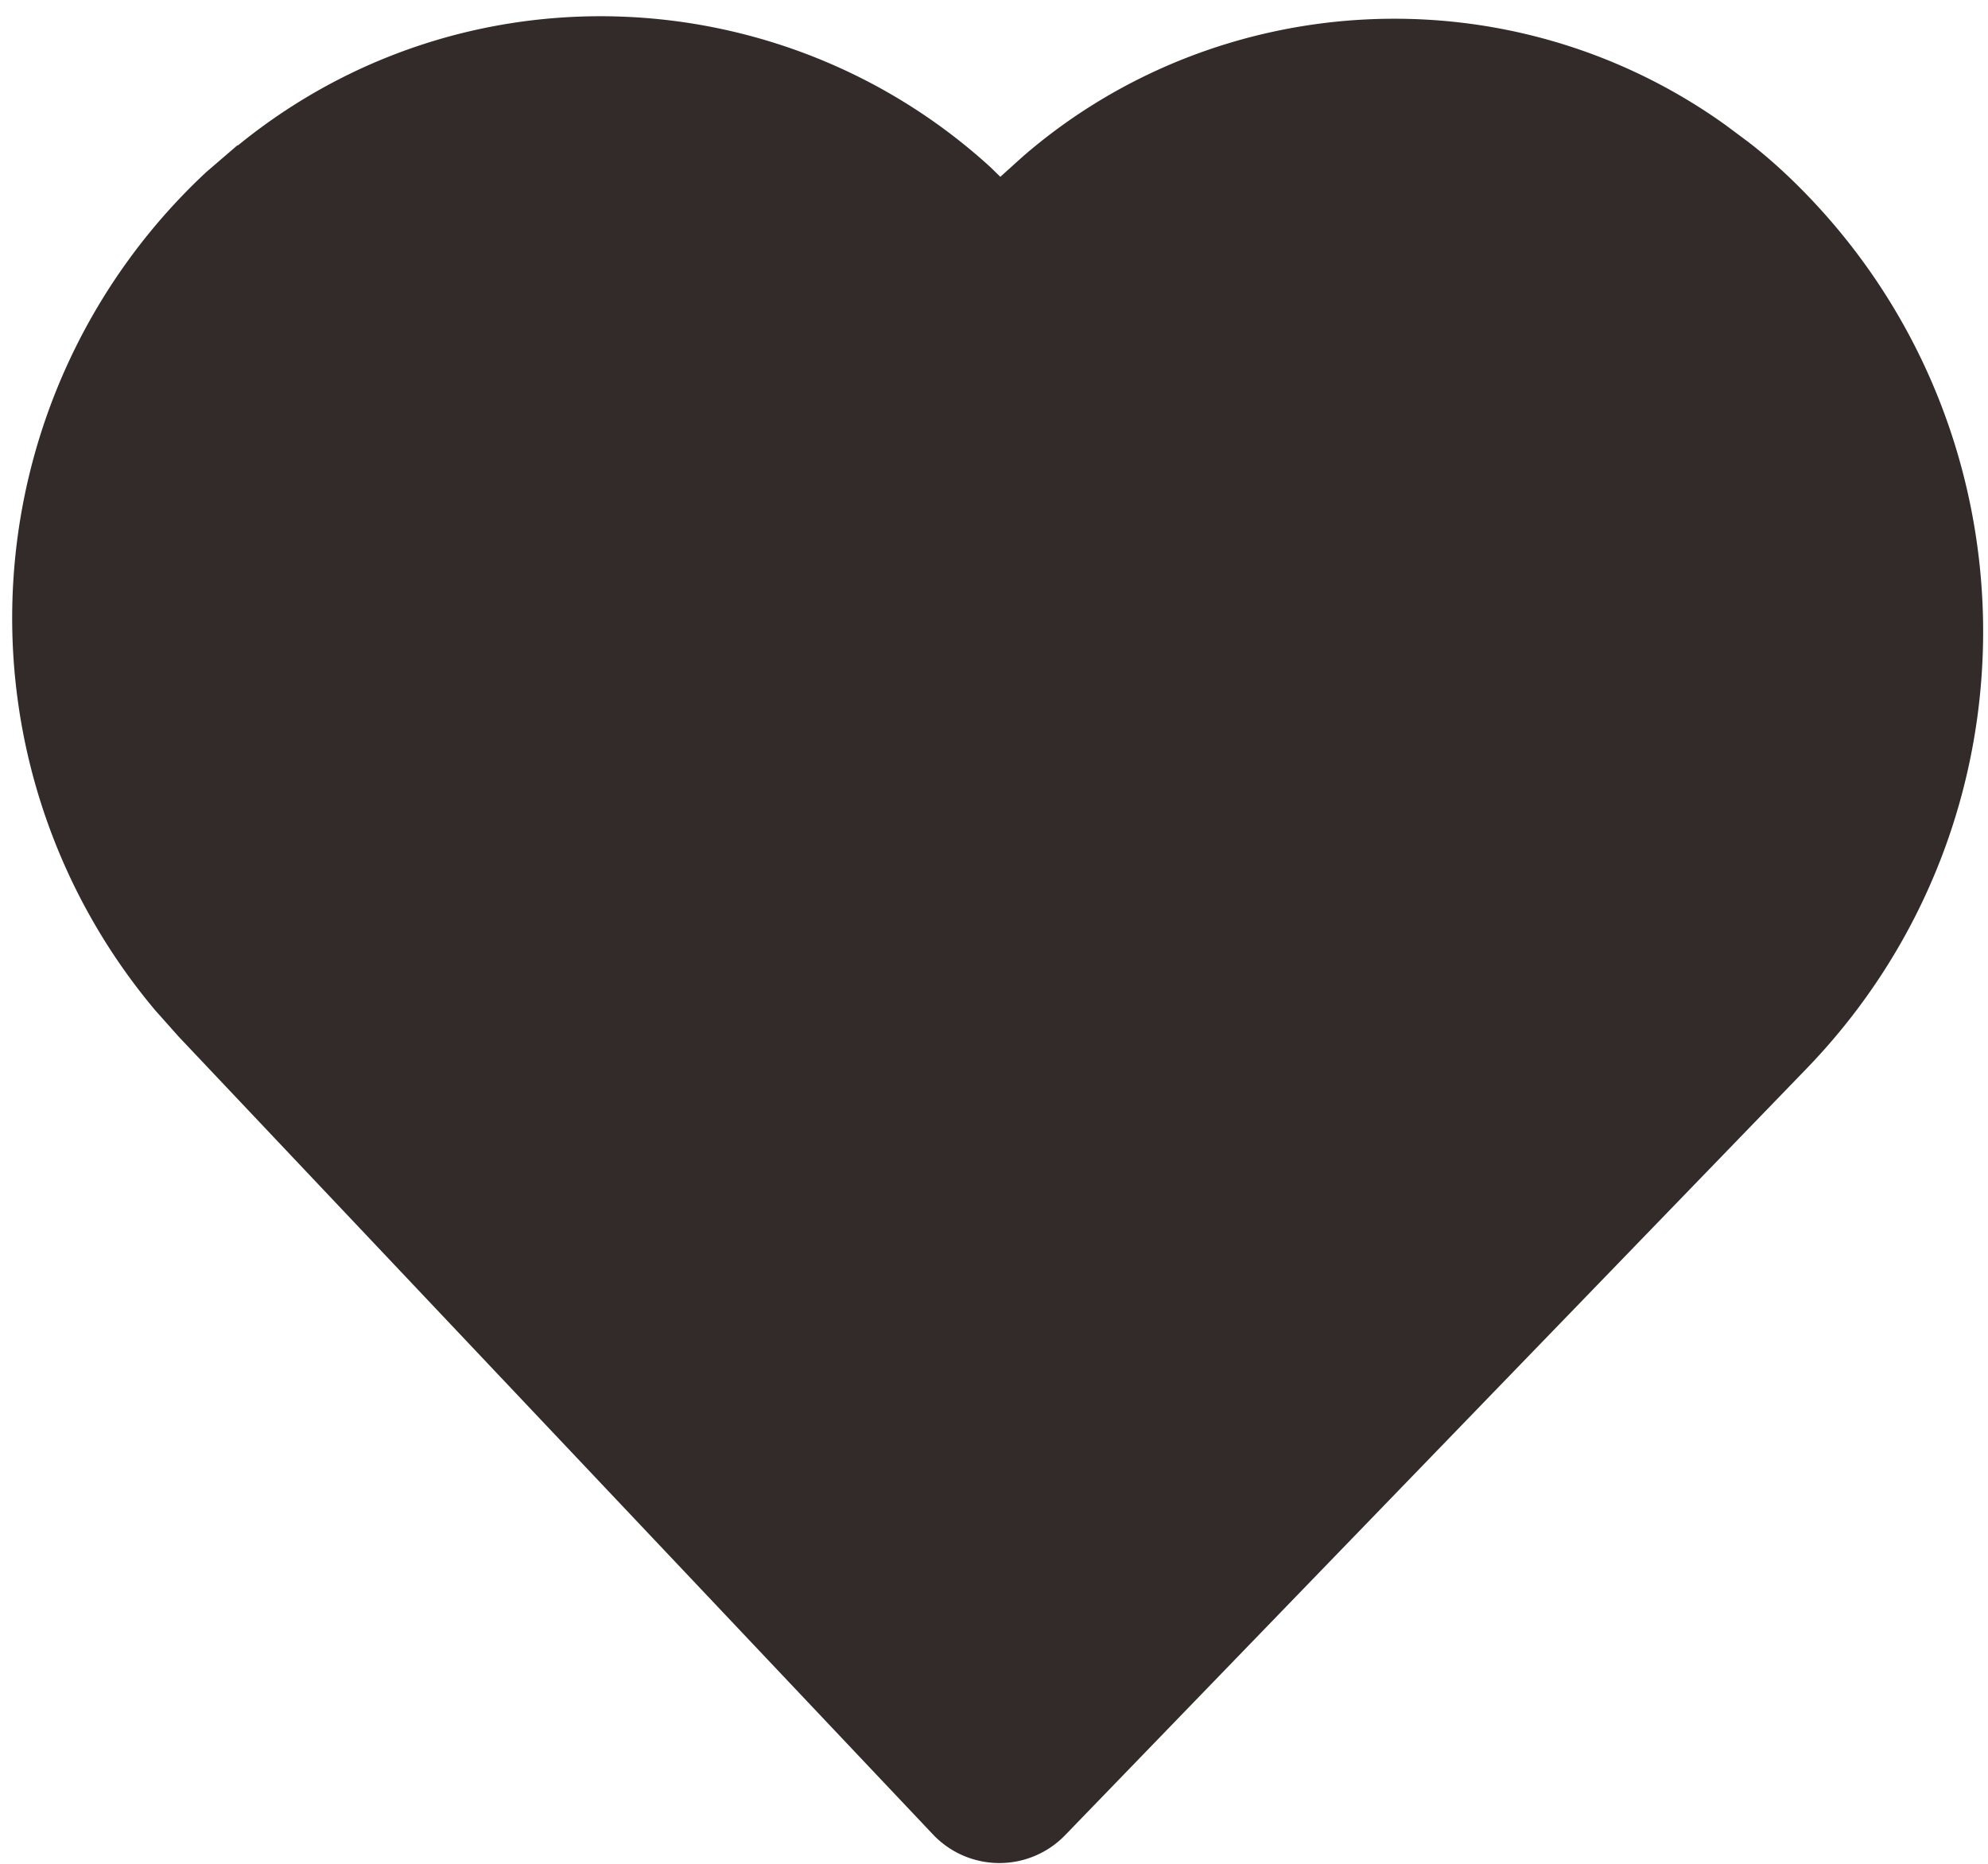 <svg xmlns="http://www.w3.org/2000/svg" width="16" height="15" fill-rule="evenodd" xmlns:v="https://vecta.io/nano"><path d="M1.91 1.17l-.25.215a4.906 4.905 0 0 0-.409 6.748l.187.21 6.07 6.42a.736.736 0 0 0 1.065.006L14.54 8.6c1.935-2.003 1.886-5.193-.1-7.135-.117-.114-.24-.223-.37-.323l-.184-.137C12.146-.24 9.8-.097 8.235 1.257l-.184.166-.08-.078C6.297-.182 3.72-.3 1.918 1.168z" fill="#322b29" fill-rule="nonzero"/></svg>